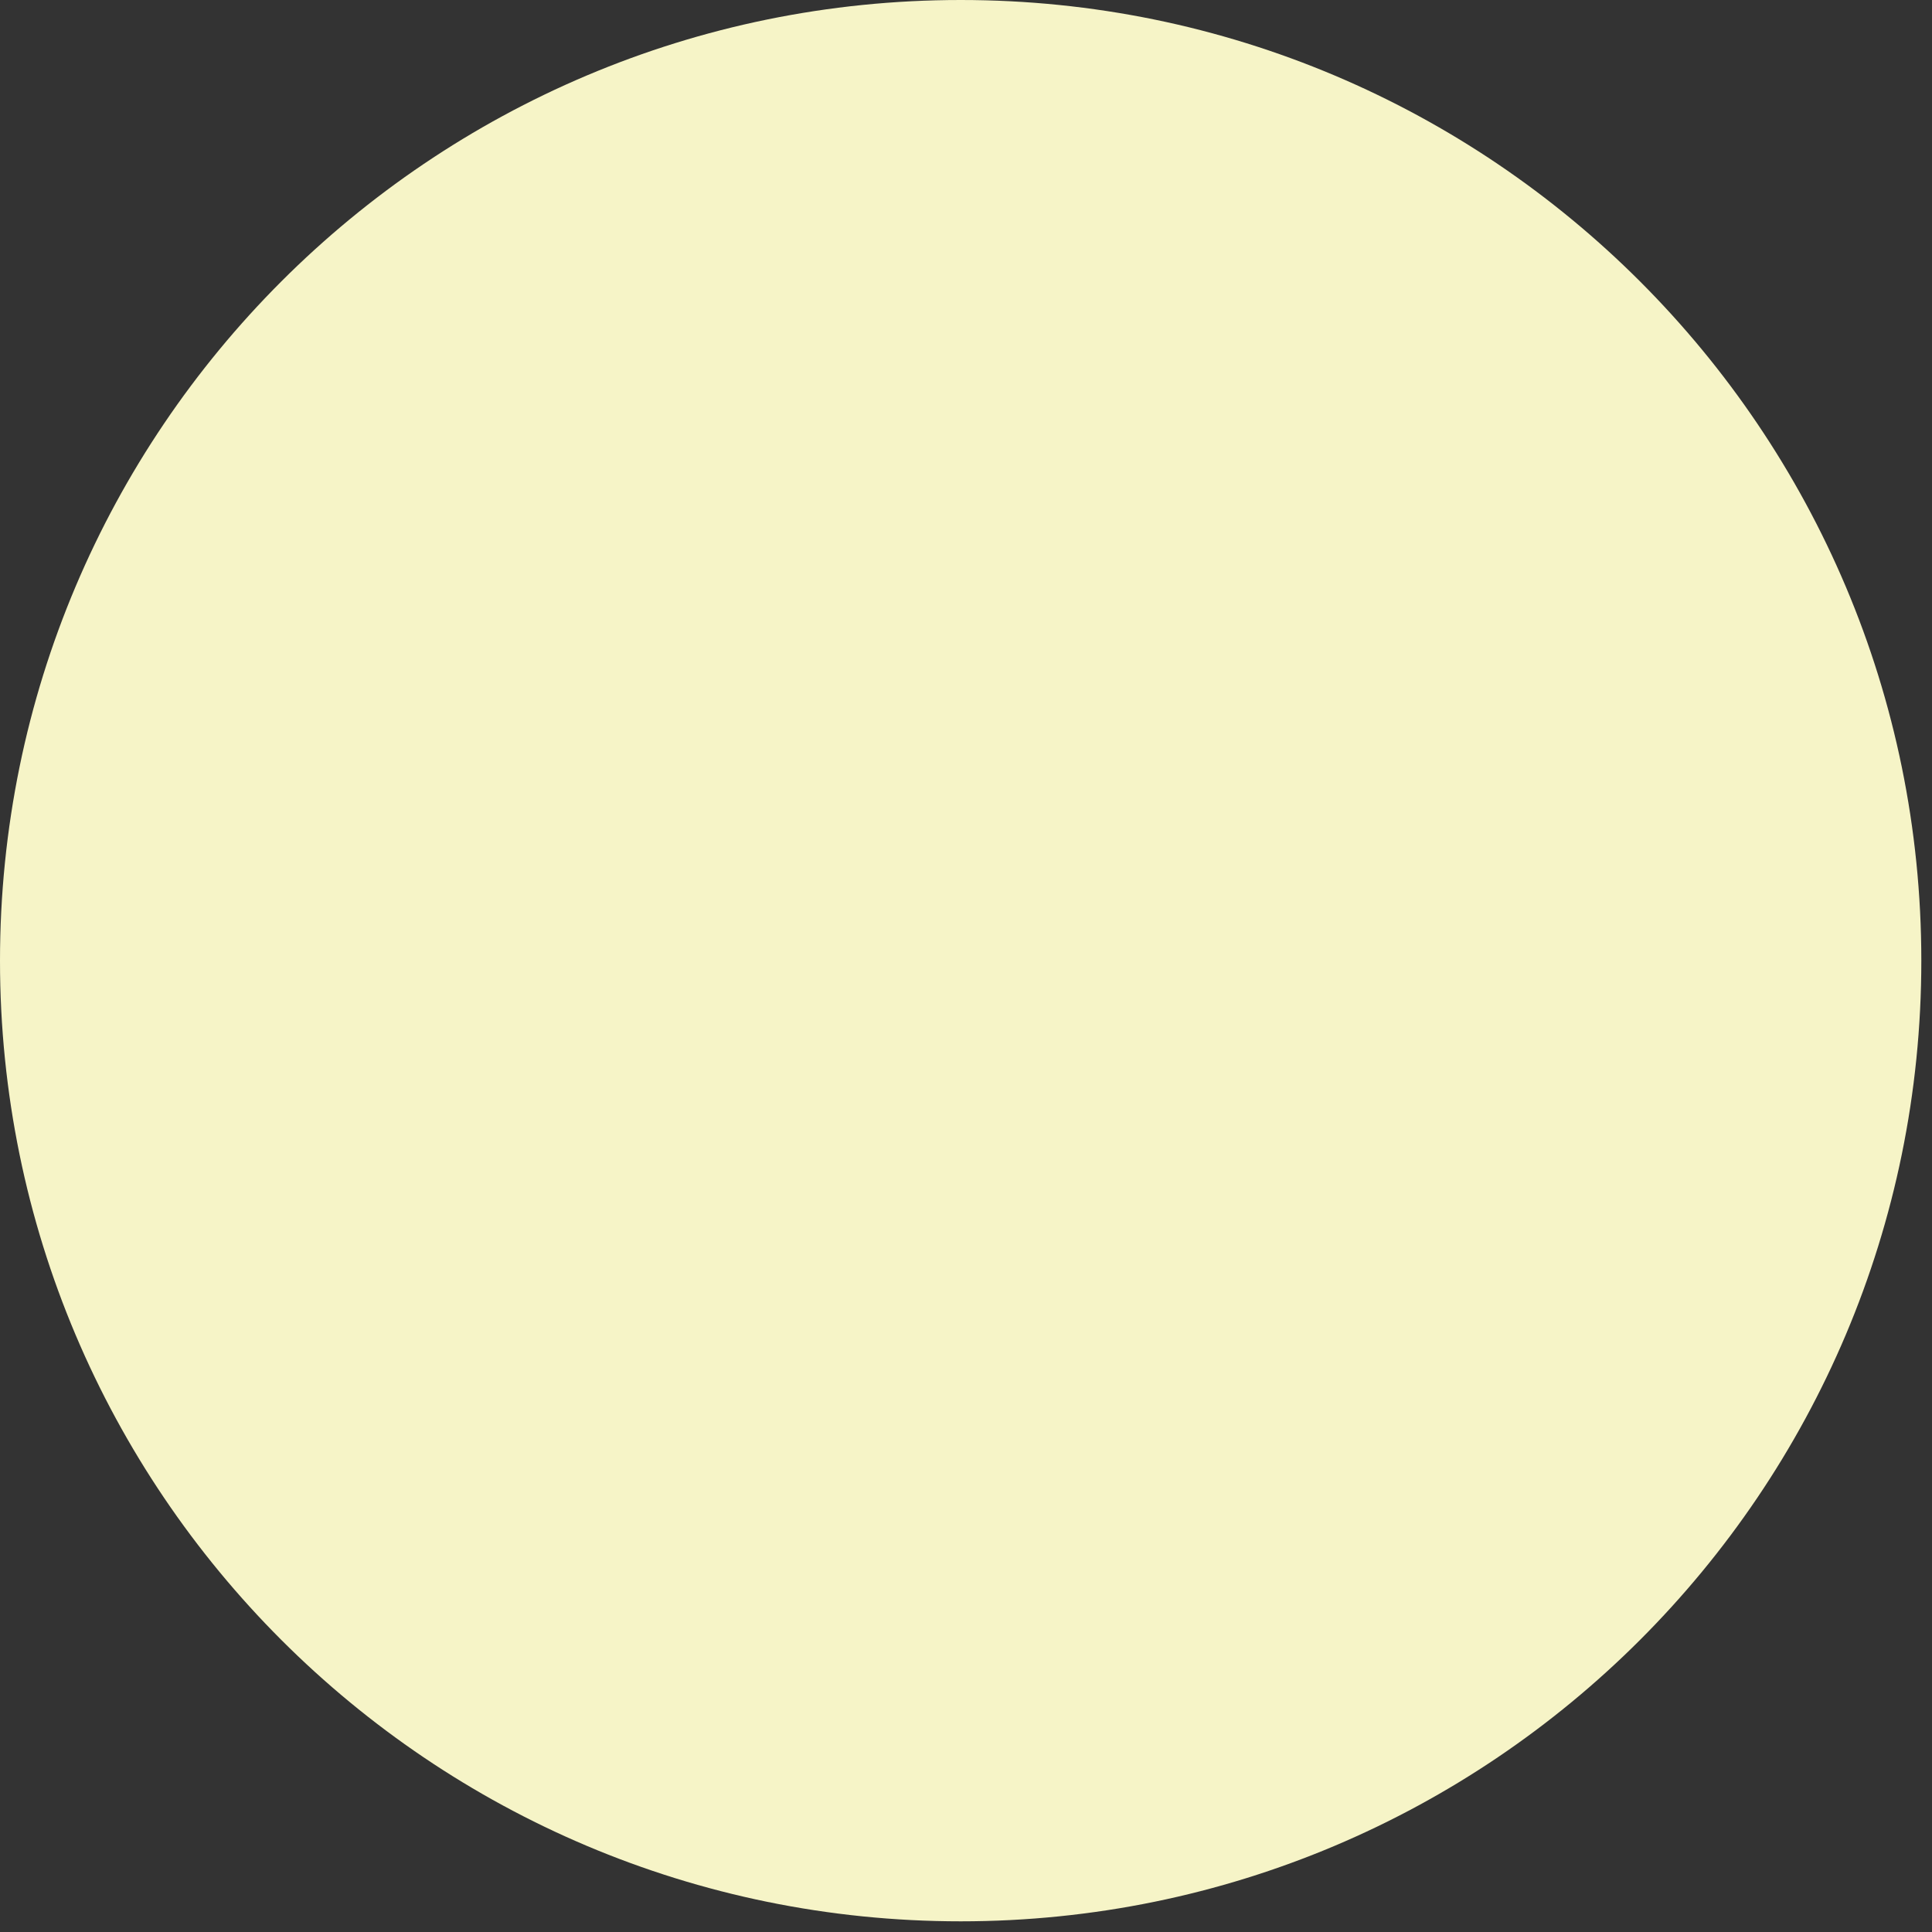 <?xml version="1.0" encoding="utf-8"?>
<svg xmlns="http://www.w3.org/2000/svg" fill="none" height="100%" overflow="visible" preserveAspectRatio="none" style="display: block;" viewBox="0 0 19 19" width="100%">
<rect x="0" y="0" width="19" height="19" fill="#333333" stroke="none"/>
<path d="M9.448 18.895C14.666 18.895 18.895 14.666 18.895 9.448C18.895 4.23 14.666 0 9.448 0C4.23 0 0 4.23 0 9.448C0 14.666 4.23 18.895 9.448 18.895Z" fill="#F6F4C7" id="Vector"/>
</svg>